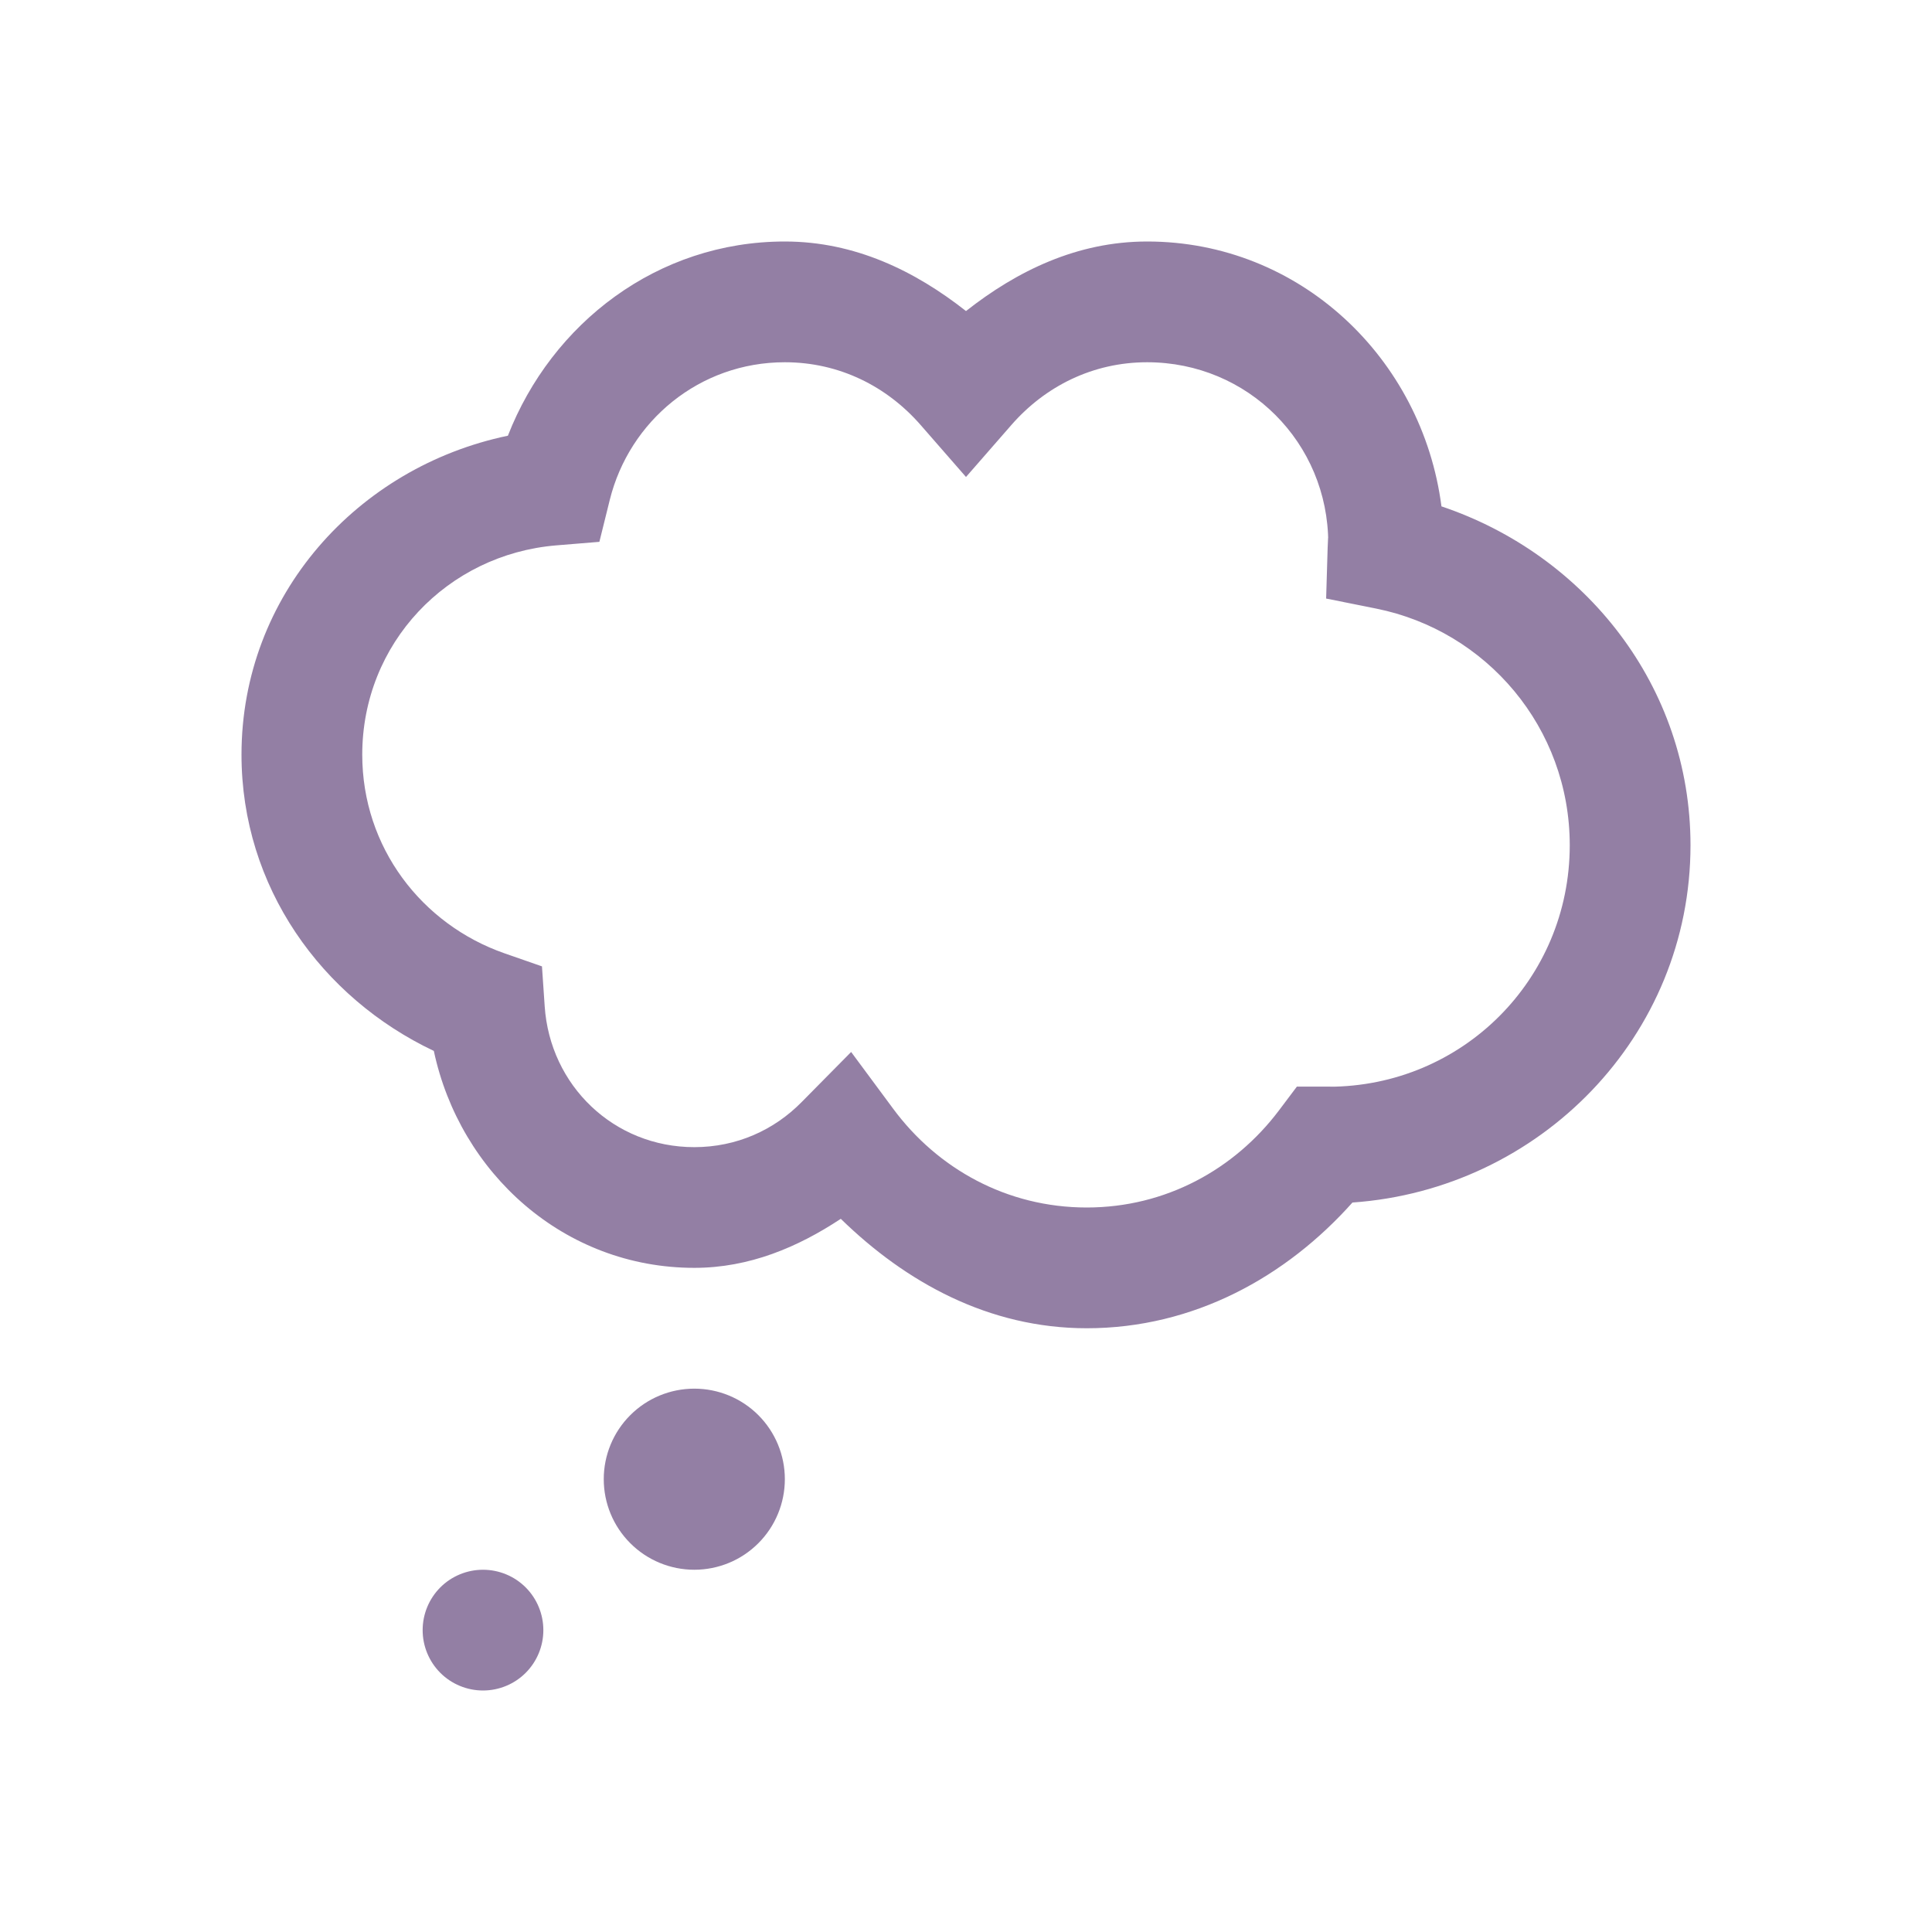 <svg width="42" height="42" viewBox="0 0 42 42" fill="none" xmlns="http://www.w3.org/2000/svg">
<path d="M17.062 5.25C14.29 5.25 11.995 7.029 11.041 9.472C7.772 10.153 5.25 12.938 5.25 16.406C5.25 19.28 6.991 21.691 9.431 22.846C9.998 25.508 12.267 27.562 15.094 27.562C16.29 27.562 17.344 27.113 18.278 26.496C19.691 27.875 21.494 28.875 23.625 28.875C25.957 28.875 27.965 27.753 29.401 26.142C33.478 25.856 36.75 22.522 36.75 18.375C36.75 14.916 34.457 12.057 31.336 11.008C30.919 7.792 28.261 5.25 24.938 5.25C23.415 5.25 22.107 5.891 21 6.762C19.893 5.891 18.585 5.25 17.062 5.25ZM17.062 7.875C18.246 7.875 19.279 8.399 20.011 9.236L21 10.369L21.989 9.236C22.721 8.399 23.754 7.875 24.938 7.875C27.127 7.875 28.875 9.623 28.875 11.812C28.875 11.626 28.87 11.653 28.862 11.905L28.829 13.012L29.916 13.23C32.314 13.711 34.125 15.819 34.125 18.375C34.125 21.289 31.789 23.625 28.875 23.625C29.116 23.625 29.106 23.622 28.847 23.622H28.193L27.801 24.143C26.835 25.422 25.34 26.25 23.625 26.25C21.888 26.25 20.379 25.405 19.416 24.102L18.503 22.869L17.424 23.961C16.828 24.566 16.014 24.938 15.094 24.938C13.342 24.938 11.956 23.597 11.841 21.874L11.782 21.008L10.964 20.723C9.168 20.095 7.875 18.421 7.875 16.406C7.875 13.986 9.722 12.053 12.092 11.856L13.03 11.779L13.256 10.867C13.682 9.151 15.206 7.875 17.062 7.875ZM15.094 30.188C14.572 30.188 14.071 30.395 13.702 30.764C13.332 31.133 13.125 31.634 13.125 32.156C13.125 32.678 13.332 33.179 13.702 33.548C14.071 33.918 14.572 34.125 15.094 34.125C15.616 34.125 16.117 33.918 16.486 33.548C16.855 33.179 17.062 32.678 17.062 32.156C17.062 31.634 16.855 31.133 16.486 30.764C16.117 30.395 15.616 30.188 15.094 30.188ZM10.5 34.125C10.152 34.125 9.818 34.263 9.572 34.509C9.326 34.756 9.188 35.089 9.188 35.438C9.188 35.786 9.326 36.119 9.572 36.366C9.818 36.612 10.152 36.75 10.5 36.75C10.848 36.75 11.182 36.612 11.428 36.366C11.674 36.119 11.812 35.786 11.812 35.438C11.812 35.089 11.674 34.756 11.428 34.509C11.182 34.263 10.848 34.125 10.5 34.125Z" fill="#28004B" fill-opacity="0.5"/>
</svg>
